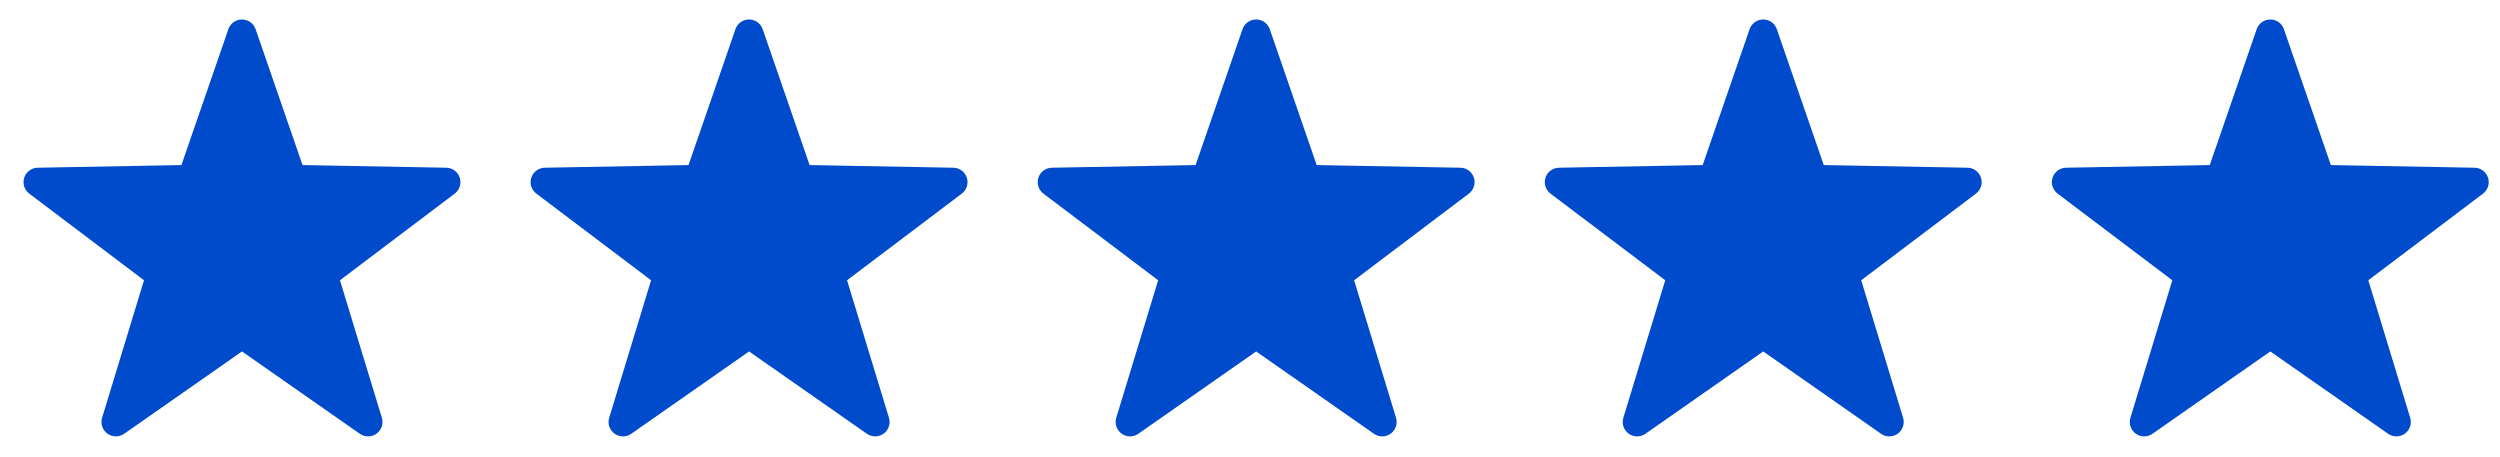 <svg clip-rule="evenodd" fill-rule="evenodd" stroke-linejoin="round" stroke-miterlimit="2" viewBox="0 0 438 80" xmlns="http://www.w3.org/2000/svg"><g fill="#004bcb"><path d="m40.01 5.112c.351-1.017 1.309-1.7 2.386-1.7 1.076 0 2.034.683 2.386 1.7l8.223 23.809 25.185.463c1.076.02 2.021.72 2.354 1.744.332 1.024-.021 2.146-.88 2.795l-20.102 15.178 7.341 24.095c.314 1.03-.06 2.145-.931 2.778-.87.633-2.047.644-2.929.027l-20.647-14.427-20.648 14.427c-.882.617-2.058.606-2.929-.027s-1.245-1.748-.931-2.778l7.341-24.095-20.102-15.178c-.859-.649-1.212-1.771-.88-2.795.333-1.024 1.278-1.724 2.355-1.744l25.184-.463z"/><path d="m128.85 5.112c.351-1.017 1.309-1.7 2.386-1.7 1.076 0 2.034.683 2.386 1.7l8.224 23.809 25.184.463c1.076.02 2.022.72 2.354 1.744.333 1.024-.02 2.146-.879 2.795l-20.102 15.178 7.341 24.095c.314 1.03-.06 2.145-.931 2.778s-2.047.644-2.93.027l-20.647-14.427-20.647 14.427c-.883.617-2.059.606-2.93-.027s-1.245-1.748-.931-2.778l7.341-24.095-20.102-15.178c-.859-.649-1.212-1.771-.879-2.795.332-1.024 1.278-1.724 2.354-1.744l25.184-.463z"/><path d="m217.69 5.112c.352-1.017 1.31-1.7 2.386-1.7 1.077 0 2.035.683 2.386 1.7l8.224 23.809 25.184.463c1.077.02 2.022.72 2.355 1.744.332 1.024-.021 2.146-.88 2.795l-20.102 15.178 7.341 24.095c.314 1.03-.06 2.145-.931 2.778s-2.047.644-2.929.027l-20.648-14.427-20.647 14.427c-.882.617-2.059.606-2.93-.027-.87-.633-1.244-1.748-.931-2.778l7.342-24.095-20.102-15.178c-.859-.649-1.213-1.771-.88-2.795s1.278-1.724 2.354-1.744l25.185-.463z"/><path d="m306.531 5.112c.351-1.017 1.309-1.7 2.386-1.7 1.076 0 2.034.683 2.386 1.7l8.223 23.809 25.185.463c1.076.02 2.021.72 2.354 1.744s-.02 2.146-.88 2.795l-20.101 15.178 7.341 24.095c.313 1.03-.06 2.145-.931 2.778s-2.048.644-2.93.027l-20.647-14.427-20.647 14.427c-.883.617-2.059.606-2.93-.027s-1.245-1.748-.931-2.778l7.341-24.095-20.102-15.178c-.859-.649-1.212-1.771-.879-2.795.332-1.024 1.278-1.724 2.354-1.744l25.184-.463z"/><path d="m395.371 5.112c.352-1.017 1.31-1.7 2.386-1.7 1.077 0 2.035.683 2.386 1.7l8.224 23.809 25.184.463c1.077.02 2.022.72 2.354 1.744.333 1.024-.02 2.146-.879 2.795l-20.102 15.178 7.341 24.095c.314 1.03-.06 2.145-.931 2.778s-2.047.644-2.93.027l-20.647-14.427-20.647 14.427c-.882.617-2.059.606-2.93-.027s-1.244-1.748-.931-2.778l7.342-24.095-20.102-15.178c-.859-.649-1.213-1.771-.88-2.795s1.278-1.724 2.354-1.744l25.185-.463z"/></g></svg>